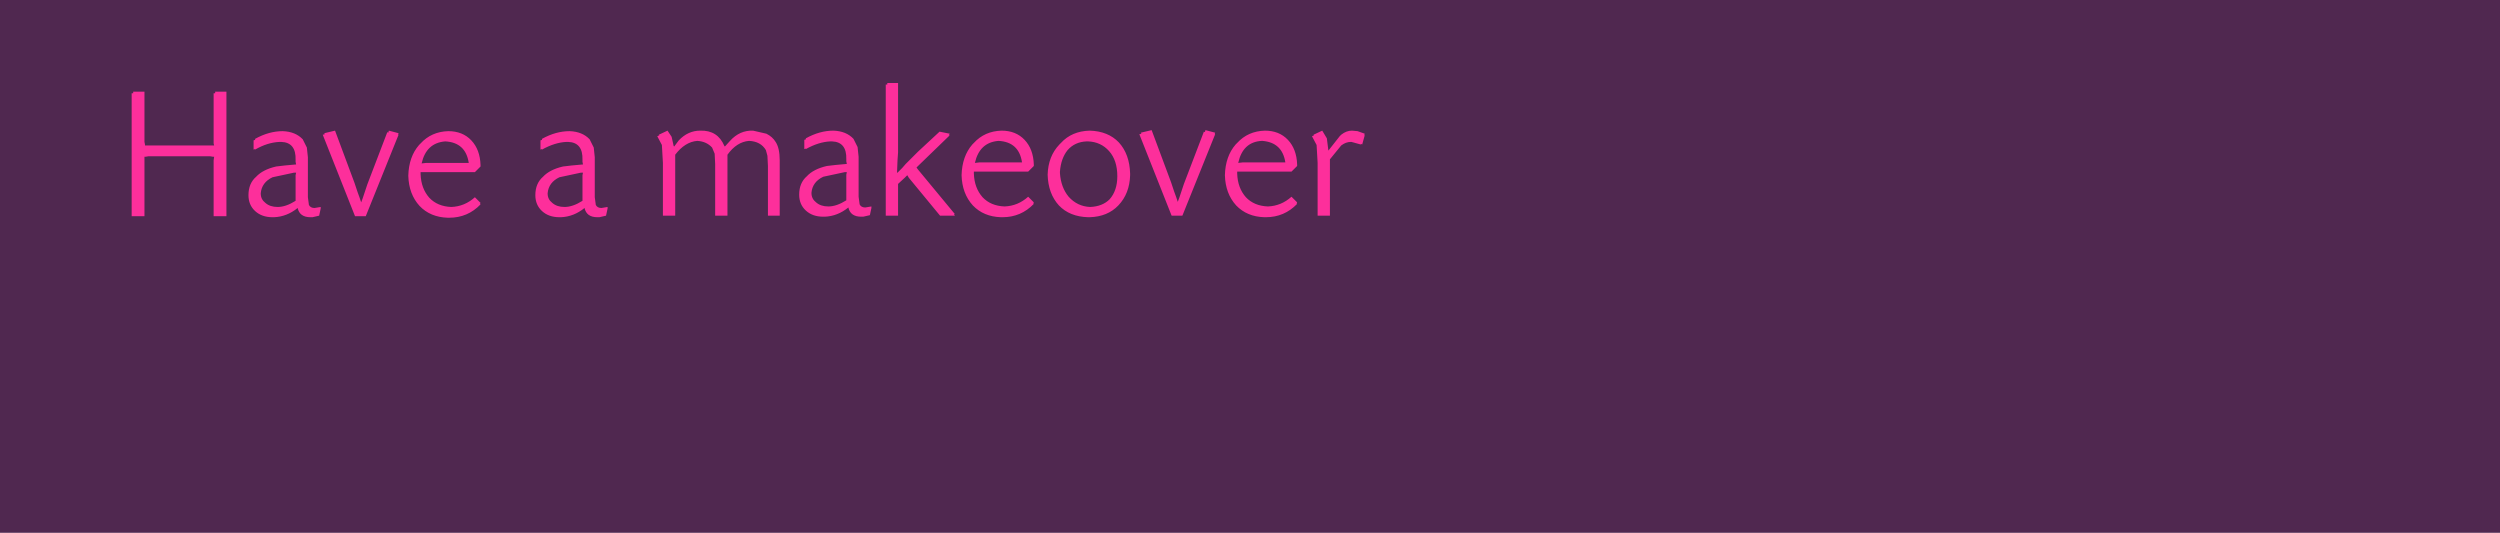 <?xml version="1.0" encoding="UTF-8" standalone="no"?>
<svg xmlns:xlink="http://www.w3.org/1999/xlink" height="52.0px" width="244.0px" xmlns="http://www.w3.org/2000/svg">
  <g transform="matrix(1.0, 0.0, 0.0, 1.0, 122.0, 34.0)">
    <path d="M-122.0 -34.0 L122.0 -34.0 122.0 18.0 -122.0 18.0 -122.0 -34.0" fill="#502850" fill-rule="evenodd" stroke="none"/>
    <path d="M11.15 -20.8 L11.2 -20.8 10.95 -19.9 10.85 -19.95 10.8 -19.9 9.9 -20.15 9.85 -20.15 Q9.35 -20.15 8.9 -19.8 L7.8 -18.45 7.8 -12.95 6.6 -12.95 6.6 -18.1 6.5 -19.85 6.05 -20.7 6.25 -20.8 6.2 -20.85 7.05 -21.25 7.5 -20.5 7.65 -19.3 8.75 -20.7 8.9 -20.85 Q9.4 -21.25 9.95 -21.25 L10.5 -21.2 11.2 -20.95 11.15 -20.8 M1.15 -20.25 Q-0.7 -20.15 -1.15 -18.1 L-0.7 -18.15 -0.2 -18.15 3.0 -18.15 3.35 -18.15 3.45 -18.15 Q3.15 -20.1 1.2 -20.25 L1.15 -20.25 M3.7 -20.35 Q4.55 -19.45 4.6 -17.95 L4.6 -17.8 4.05 -17.25 -0.4 -17.25 -0.75 -17.25 -0.9 -17.25 -1.25 -17.25 -1.25 -17.05 Q-1.2 -15.65 -0.4 -14.75 0.4 -13.9 1.75 -13.85 3.05 -13.9 4.05 -14.8 L4.6 -14.25 4.55 -14.15 4.6 -14.1 Q3.35 -12.8 1.55 -12.8 L1.4 -12.8 Q-0.3 -12.85 -1.35 -13.95 -2.4 -15.1 -2.45 -16.9 -2.4 -18.75 -1.4 -19.9 L-1.25 -20.05 Q-0.2 -21.2 1.45 -21.25 2.85 -21.25 3.7 -20.35 M-101.0 -25.05 L-99.9 -25.05 -99.9 -12.9 -101.15 -12.9 -101.15 -18.35 -101.1 -18.7 -101.2 -18.7 -101.5 -18.75 -107.5 -18.75 -107.8 -18.7 -107.9 -18.7 -107.9 -18.5 -107.9 -12.9 -109.15 -12.9 -109.15 -24.9 -109.0 -24.9 -109.0 -25.05 -107.9 -25.05 -107.9 -20.15 -107.85 -19.9 -107.85 -19.8 -107.5 -19.8 -101.35 -19.8 -101.1 -19.8 -101.15 -20.0 -101.15 -24.9 -101.0 -24.9 -101.0 -25.05 M-83.1 -20.85 L-86.3 -12.9 -87.35 -12.9 -90.5 -20.85 -90.3 -20.9 -90.35 -21.0 -89.3 -21.25 -87.4 -16.15 -87.1 -15.25 -86.9 -14.7 -86.75 -14.25 -86.6 -14.65 -86.45 -15.1 -86.15 -16.0 -84.2 -21.1 -84.1 -21.05 -84.05 -21.25 -83.1 -21.0 -83.15 -20.85 -83.1 -20.85 M-90.85 -12.95 L-91.5 -12.8 -91.55 -12.8 -91.7 -12.8 Q-92.75 -12.8 -92.95 -13.7 -94.0 -12.85 -95.25 -12.8 L-95.35 -12.8 -95.4 -12.8 Q-96.45 -12.8 -97.1 -13.4 -97.75 -14.0 -97.75 -14.95 -97.75 -16.1 -97.0 -16.75 -96.35 -17.45 -95.05 -17.75 L-94.2 -17.85 -93.1 -17.95 -93.15 -18.2 -93.15 -18.4 Q-93.1 -20.1 -94.55 -20.15 L-94.7 -20.15 Q-95.9 -20.1 -97.1 -19.4 L-97.1 -19.45 -97.25 -19.4 -97.25 -20.3 -97.1 -20.35 -97.1 -20.45 Q-95.75 -21.2 -94.4 -21.2 -93.15 -21.15 -92.45 -20.4 L-92.05 -19.6 -91.95 -18.65 -91.95 -18.3 -91.95 -18.15 -91.95 -15.3 -91.95 -15.15 -91.95 -14.75 -91.85 -14.0 Q-91.7 -13.7 -91.3 -13.7 L-90.7 -13.8 -90.7 -13.65 -90.85 -12.95 M-82.15 -16.85 Q-82.1 -18.7 -81.1 -19.85 L-80.95 -20.0 Q-79.9 -21.15 -78.25 -21.2 -76.85 -21.2 -76.0 -20.3 -75.15 -19.4 -75.1 -17.9 L-75.1 -17.75 -75.65 -17.2 -79.95 -17.2 -80.1 -17.2 -80.45 -17.2 -80.6 -17.2 -80.95 -17.2 -80.95 -17.0 Q-80.9 -15.6 -80.1 -14.7 -79.3 -13.85 -77.95 -13.8 -76.65 -13.85 -75.65 -14.75 L-75.1 -14.2 -75.15 -14.1 -75.1 -14.05 Q-76.35 -12.75 -78.15 -12.75 L-78.3 -12.75 Q-80.0 -12.8 -81.05 -13.9 -82.1 -15.05 -82.15 -16.85 M-96.55 -15.1 Q-96.55 -14.55 -96.1 -14.2 -95.65 -13.8 -94.9 -13.8 -94.1 -13.8 -93.15 -14.4 L-93.15 -16.55 -93.15 -16.9 -93.1 -17.15 -93.3 -17.15 -95.4 -16.7 Q-96.45 -16.2 -96.55 -15.15 L-96.55 -15.1 M-64.05 -19.6 L-63.95 -18.65 -63.95 -18.3 -63.95 -18.15 -63.95 -15.3 -63.95 -15.15 -63.95 -14.75 -63.85 -14.0 Q-63.7 -13.7 -63.3 -13.7 L-62.7 -13.8 -62.7 -13.65 -62.85 -12.95 -63.5 -12.8 -63.55 -12.8 -63.7 -12.8 Q-64.75 -12.8 -64.95 -13.7 -66.0 -12.85 -67.25 -12.8 L-67.35 -12.8 -67.4 -12.8 Q-68.45 -12.8 -69.1 -13.4 -69.75 -14.0 -69.75 -14.95 -69.75 -16.1 -69.0 -16.75 -68.35 -17.45 -67.05 -17.75 L-66.2 -17.85 -65.1 -17.95 -65.15 -18.2 -65.15 -18.4 Q-65.1 -20.1 -66.55 -20.15 L-66.7 -20.15 Q-67.85 -20.1 -69.1 -19.4 L-69.1 -19.45 -69.25 -19.4 -69.25 -20.3 -69.1 -20.35 -69.1 -20.45 Q-67.75 -21.2 -66.4 -21.2 -65.15 -21.15 -64.45 -20.4 L-64.05 -19.6 M-68.55 -15.1 Q-68.55 -14.55 -68.1 -14.2 -67.65 -13.8 -66.9 -13.8 -66.1 -13.8 -65.15 -14.4 L-65.15 -16.55 -65.15 -16.9 -65.1 -17.15 -65.3 -17.15 -67.4 -16.7 Q-68.45 -16.2 -68.55 -15.15 L-68.55 -15.1 M-76.35 -18.1 L-76.25 -18.1 Q-76.55 -20.1 -78.55 -20.2 -80.4 -20.05 -80.85 -18.05 L-80.4 -18.1 -79.9 -18.1 -76.7 -18.1 -76.35 -18.1 M-43.35 -19.45 L-43.35 -19.5 -43.5 -19.45 -43.5 -20.35 -43.35 -20.4 -43.35 -20.5 Q-42.0 -21.25 -40.65 -21.25 -39.4 -21.2 -38.7 -20.45 L-38.3 -19.65 -38.2 -18.7 -38.2 -18.35 -38.2 -18.2 -38.2 -15.35 -38.2 -15.2 -38.2 -14.8 -38.1 -14.05 Q-37.95 -13.75 -37.55 -13.75 L-36.95 -13.85 -36.95 -13.7 -37.1 -13.0 -37.75 -12.85 -37.8 -12.85 -37.95 -12.85 Q-39.0 -12.85 -39.2 -13.75 -40.25 -12.9 -41.5 -12.85 L-41.65 -12.85 Q-42.7 -12.85 -43.35 -13.45 -44.0 -14.05 -44.0 -15.0 -44.0 -16.15 -43.25 -16.8 -42.6 -17.5 -41.3 -17.8 L-40.45 -17.9 -39.35 -18.0 -39.4 -18.25 -39.4 -18.45 Q-39.35 -20.15 -40.8 -20.2 L-40.95 -20.2 Q-42.1 -20.15 -43.35 -19.45 M-46.3 -20.15 Q-45.9 -19.55 -45.9 -18.35 L-45.9 -12.95 -47.05 -12.95 -47.05 -17.8 -47.1 -18.8 -47.25 -19.35 Q-47.75 -20.2 -48.9 -20.25 -50.1 -20.15 -51.0 -18.9 L-51.0 -18.35 -51.0 -12.95 -52.2 -12.95 -52.2 -18.0 -52.25 -19.0 -52.5 -19.6 Q-53.05 -20.2 -53.95 -20.25 -55.15 -20.15 -56.1 -18.9 L-56.1 -12.95 -57.3 -12.95 -57.3 -18.1 -57.4 -19.85 -57.85 -20.7 -57.65 -20.8 -57.7 -20.85 -56.85 -21.25 -56.45 -20.65 -56.25 -19.75 -56.2 -19.7 -55.75 -20.3 Q-54.85 -21.25 -53.65 -21.25 -51.95 -21.3 -51.3 -19.75 L-51.25 -19.7 -50.75 -20.25 Q-49.8 -21.3 -48.5 -21.25 L-47.2 -20.95 Q-46.6 -20.65 -46.3 -20.15 M-42.8 -15.15 Q-42.8 -14.6 -42.35 -14.25 -41.9 -13.85 -41.15 -13.85 -40.35 -13.85 -39.4 -14.45 L-39.4 -16.6 -39.4 -16.95 -39.35 -17.2 -39.55 -17.2 -41.65 -16.75 Q-42.7 -16.25 -42.8 -15.2 L-42.8 -15.15 M-35.4 -25.75 L-35.4 -25.9 -34.35 -25.9 -34.35 -20.05 -34.35 -19.9 -34.35 -19.1 -34.4 -18.4 -34.45 -17.15 -34.4 -17.15 -33.95 -17.6 -33.6 -18.0 -33.45 -18.15 -33.1 -18.5 -32.55 -19.05 -32.4 -19.2 -30.3 -21.15 -29.3 -20.95 -29.4 -20.8 -29.3 -20.8 -32.4 -17.8 -32.55 -17.65 -32.4 -17.45 -28.8 -13.1 -28.9 -13.1 -28.8 -12.95 -30.25 -12.95 -33.3 -16.65 -33.45 -16.9 -33.7 -16.65 -34.35 -16.05 -34.35 -12.95 -35.55 -12.95 -35.55 -25.75 -35.4 -25.75 M-22.0 -20.35 Q-21.15 -19.45 -21.1 -17.95 L-21.1 -17.8 -21.65 -17.25 -26.1 -17.25 -26.45 -17.25 -26.6 -17.25 -26.95 -17.25 -26.95 -17.05 Q-26.9 -15.65 -26.1 -14.75 -25.3 -13.9 -23.95 -13.85 -22.65 -13.9 -21.65 -14.8 L-21.1 -14.25 -21.15 -14.15 -21.1 -14.1 Q-22.35 -12.8 -24.15 -12.8 L-24.3 -12.8 Q-26.0 -12.85 -27.05 -13.95 -28.1 -15.1 -28.15 -16.9 -28.1 -18.75 -27.1 -19.9 L-26.95 -20.05 Q-25.9 -21.2 -24.25 -21.25 -22.85 -21.25 -22.0 -20.35 M-26.4 -18.15 L-25.9 -18.15 -22.7 -18.15 -22.35 -18.15 -22.25 -18.15 Q-22.55 -20.15 -24.55 -20.25 -26.4 -20.1 -26.85 -18.1 L-26.4 -18.15 M-4.4 -21.1 L-4.35 -21.3 -3.4 -21.05 -3.45 -20.9 -3.4 -20.9 -6.6 -12.95 -7.65 -12.95 -10.8 -20.9 -10.6 -20.95 -10.65 -21.05 -9.6 -21.3 -7.7 -16.2 -7.4 -15.3 -7.2 -14.75 -7.05 -14.3 -6.9 -14.7 -6.75 -15.15 -6.45 -16.05 -4.5 -21.15 -4.4 -21.1 M-15.65 -21.25 Q-13.85 -21.2 -12.8 -20.1 -11.75 -18.95 -11.7 -17.05 L-11.7 -16.9 Q-11.75 -15.1 -12.85 -13.95 -13.9 -12.85 -15.65 -12.8 L-15.7 -12.8 -15.8 -12.8 Q-17.6 -12.85 -18.65 -13.95 -19.7 -15.1 -19.75 -16.95 -19.7 -18.75 -18.6 -19.9 L-18.45 -20.05 Q-17.4 -21.2 -15.65 -21.25 M-15.95 -20.2 Q-17.1 -20.15 -17.8 -19.35 -18.45 -18.55 -18.55 -17.25 L-18.55 -17.15 -18.55 -17.1 Q-18.45 -15.7 -17.7 -14.8 -16.85 -13.85 -15.6 -13.8 -14.4 -13.85 -13.7 -14.55 -12.95 -15.4 -12.95 -16.8 -12.95 -18.35 -13.75 -19.25 -14.55 -20.15 -15.8 -20.2 L-15.95 -20.2" fill="#fd2f9b" fill-rule="evenodd" stroke="none"/>
  </g>
</svg>
